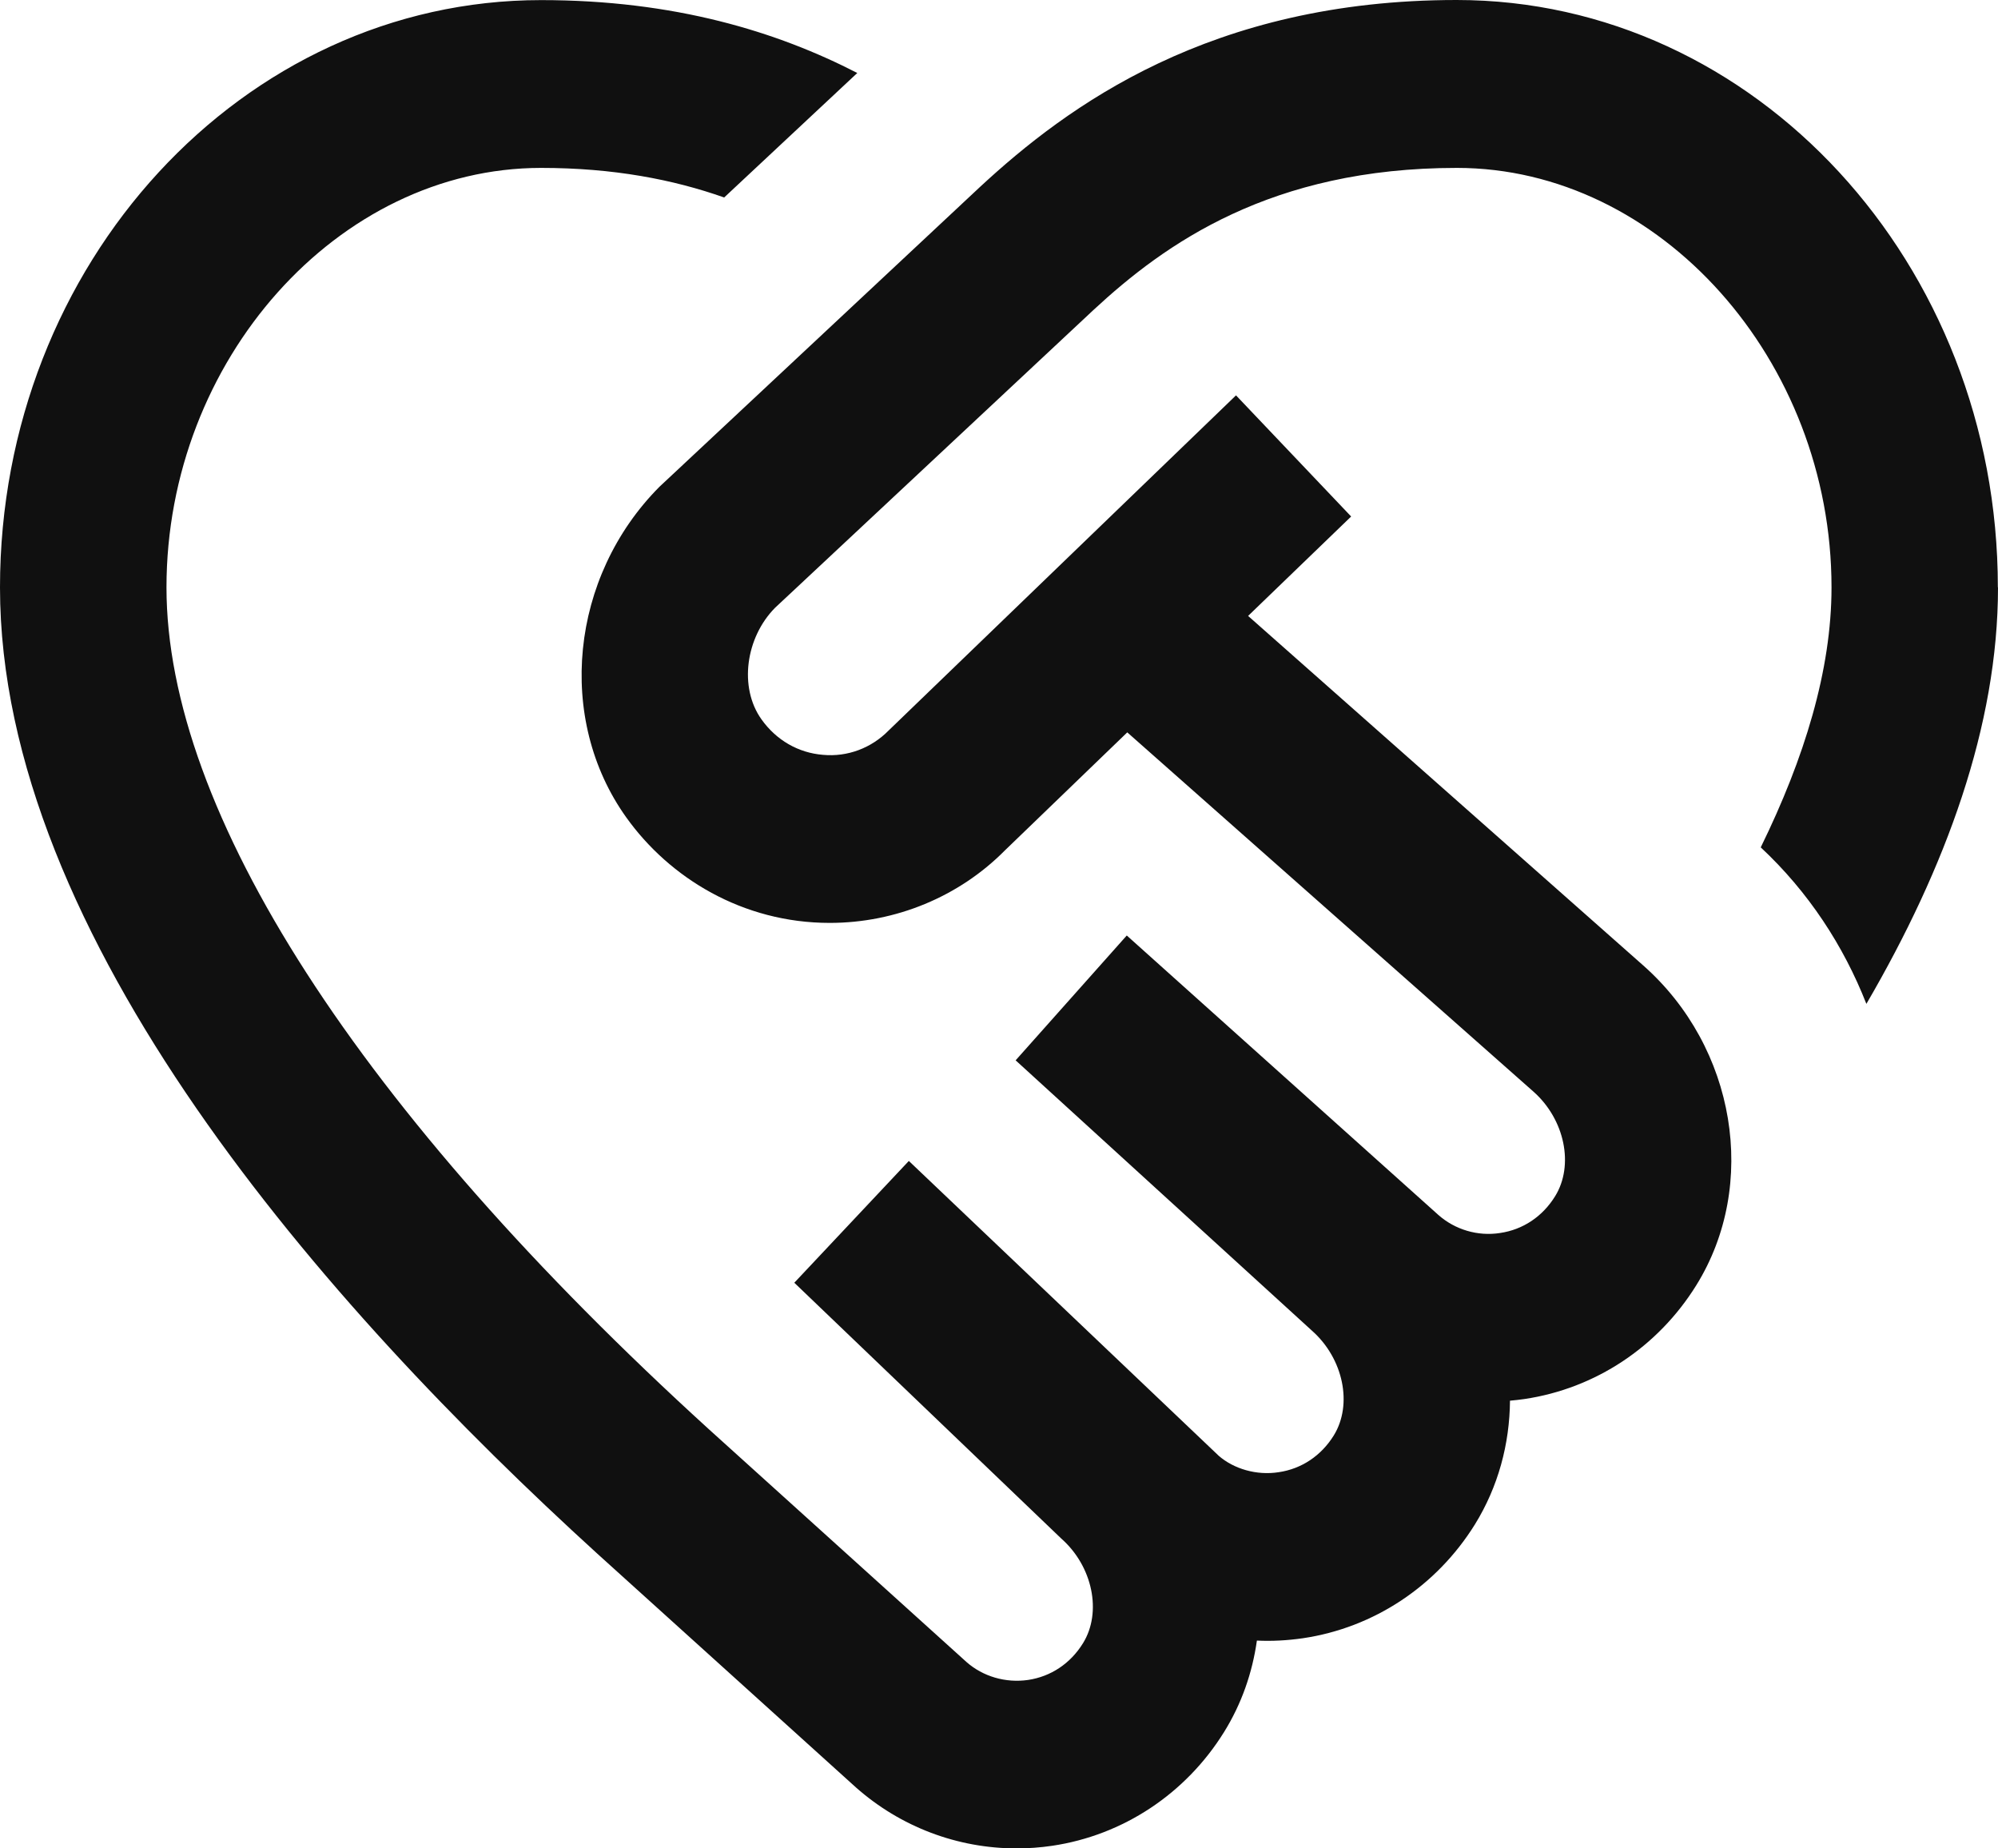 <svg width="40" height="37" viewBox="0 0 40 37" fill="none" xmlns="http://www.w3.org/2000/svg">
<path d="M40 11.758C40 14.526 38.957 17.366 37.365 20.095C36.908 18.931 36.205 17.853 35.25 16.962C36.123 15.179 36.667 13.417 36.667 11.758C36.667 7.207 33.232 3.361 29.167 3.361C25.442 3.361 23.32 4.88 21.89 6.206L15.517 12.166C14.928 12.761 14.788 13.76 15.245 14.4C15.543 14.818 15.982 15.07 16.477 15.11C16.968 15.155 17.445 14.974 17.79 14.623L24.745 7.914L27.05 10.339L24.987 12.329L32.898 19.326C34.752 20.965 35.208 23.717 33.96 25.727C33.192 26.964 31.937 27.795 30.518 28.005C30.422 28.018 30.327 28.03 30.23 28.038C30.223 28.903 29.995 29.76 29.527 30.516C28.758 31.752 27.503 32.583 26.085 32.793C25.777 32.837 25.47 32.855 25.163 32.84C25.073 33.481 24.857 34.106 24.505 34.672C23.737 35.908 22.482 36.738 21.063 36.948C20.825 36.983 20.587 37 20.352 37C19.173 37 18.03 36.572 17.133 35.777L11.96 31.102C6.502 26.134 0 18.746 0 11.758C0 5.275 4.86 0.002 10.833 0.002C13.505 0.002 15.555 0.633 17.163 1.461L14.498 3.953C13.482 3.594 12.282 3.361 10.833 3.361C6.768 3.361 3.333 7.207 3.333 11.758C3.333 16.249 7.188 22.233 14.192 28.61L19.348 33.268C19.677 33.559 20.132 33.693 20.582 33.628C21.038 33.56 21.43 33.3 21.682 32.892C22.065 32.272 21.875 31.352 21.247 30.798L15.902 25.677L18.195 23.239L24.398 29.14C24.697 29.402 25.158 29.54 25.602 29.469C26.058 29.402 26.45 29.14 26.702 28.734C27.085 28.114 26.895 27.194 26.267 26.638L20.333 21.225L22.558 18.726L28.795 24.319C29.128 24.614 29.585 24.752 30.033 24.681C30.49 24.614 30.882 24.352 31.133 23.946C31.517 23.326 31.327 22.406 30.698 21.85L22.568 14.66L20.118 17.023C19.2 17.95 17.932 18.474 16.612 18.474C14.868 18.474 13.403 17.574 12.537 16.361C11.128 14.389 11.413 11.546 13.2 9.746L19.625 3.737C21.362 2.13 24.232 0 29.163 0C35.137 0 39.997 5.273 39.997 11.756L40 11.758Z" fill="#101010"/>
</svg>
